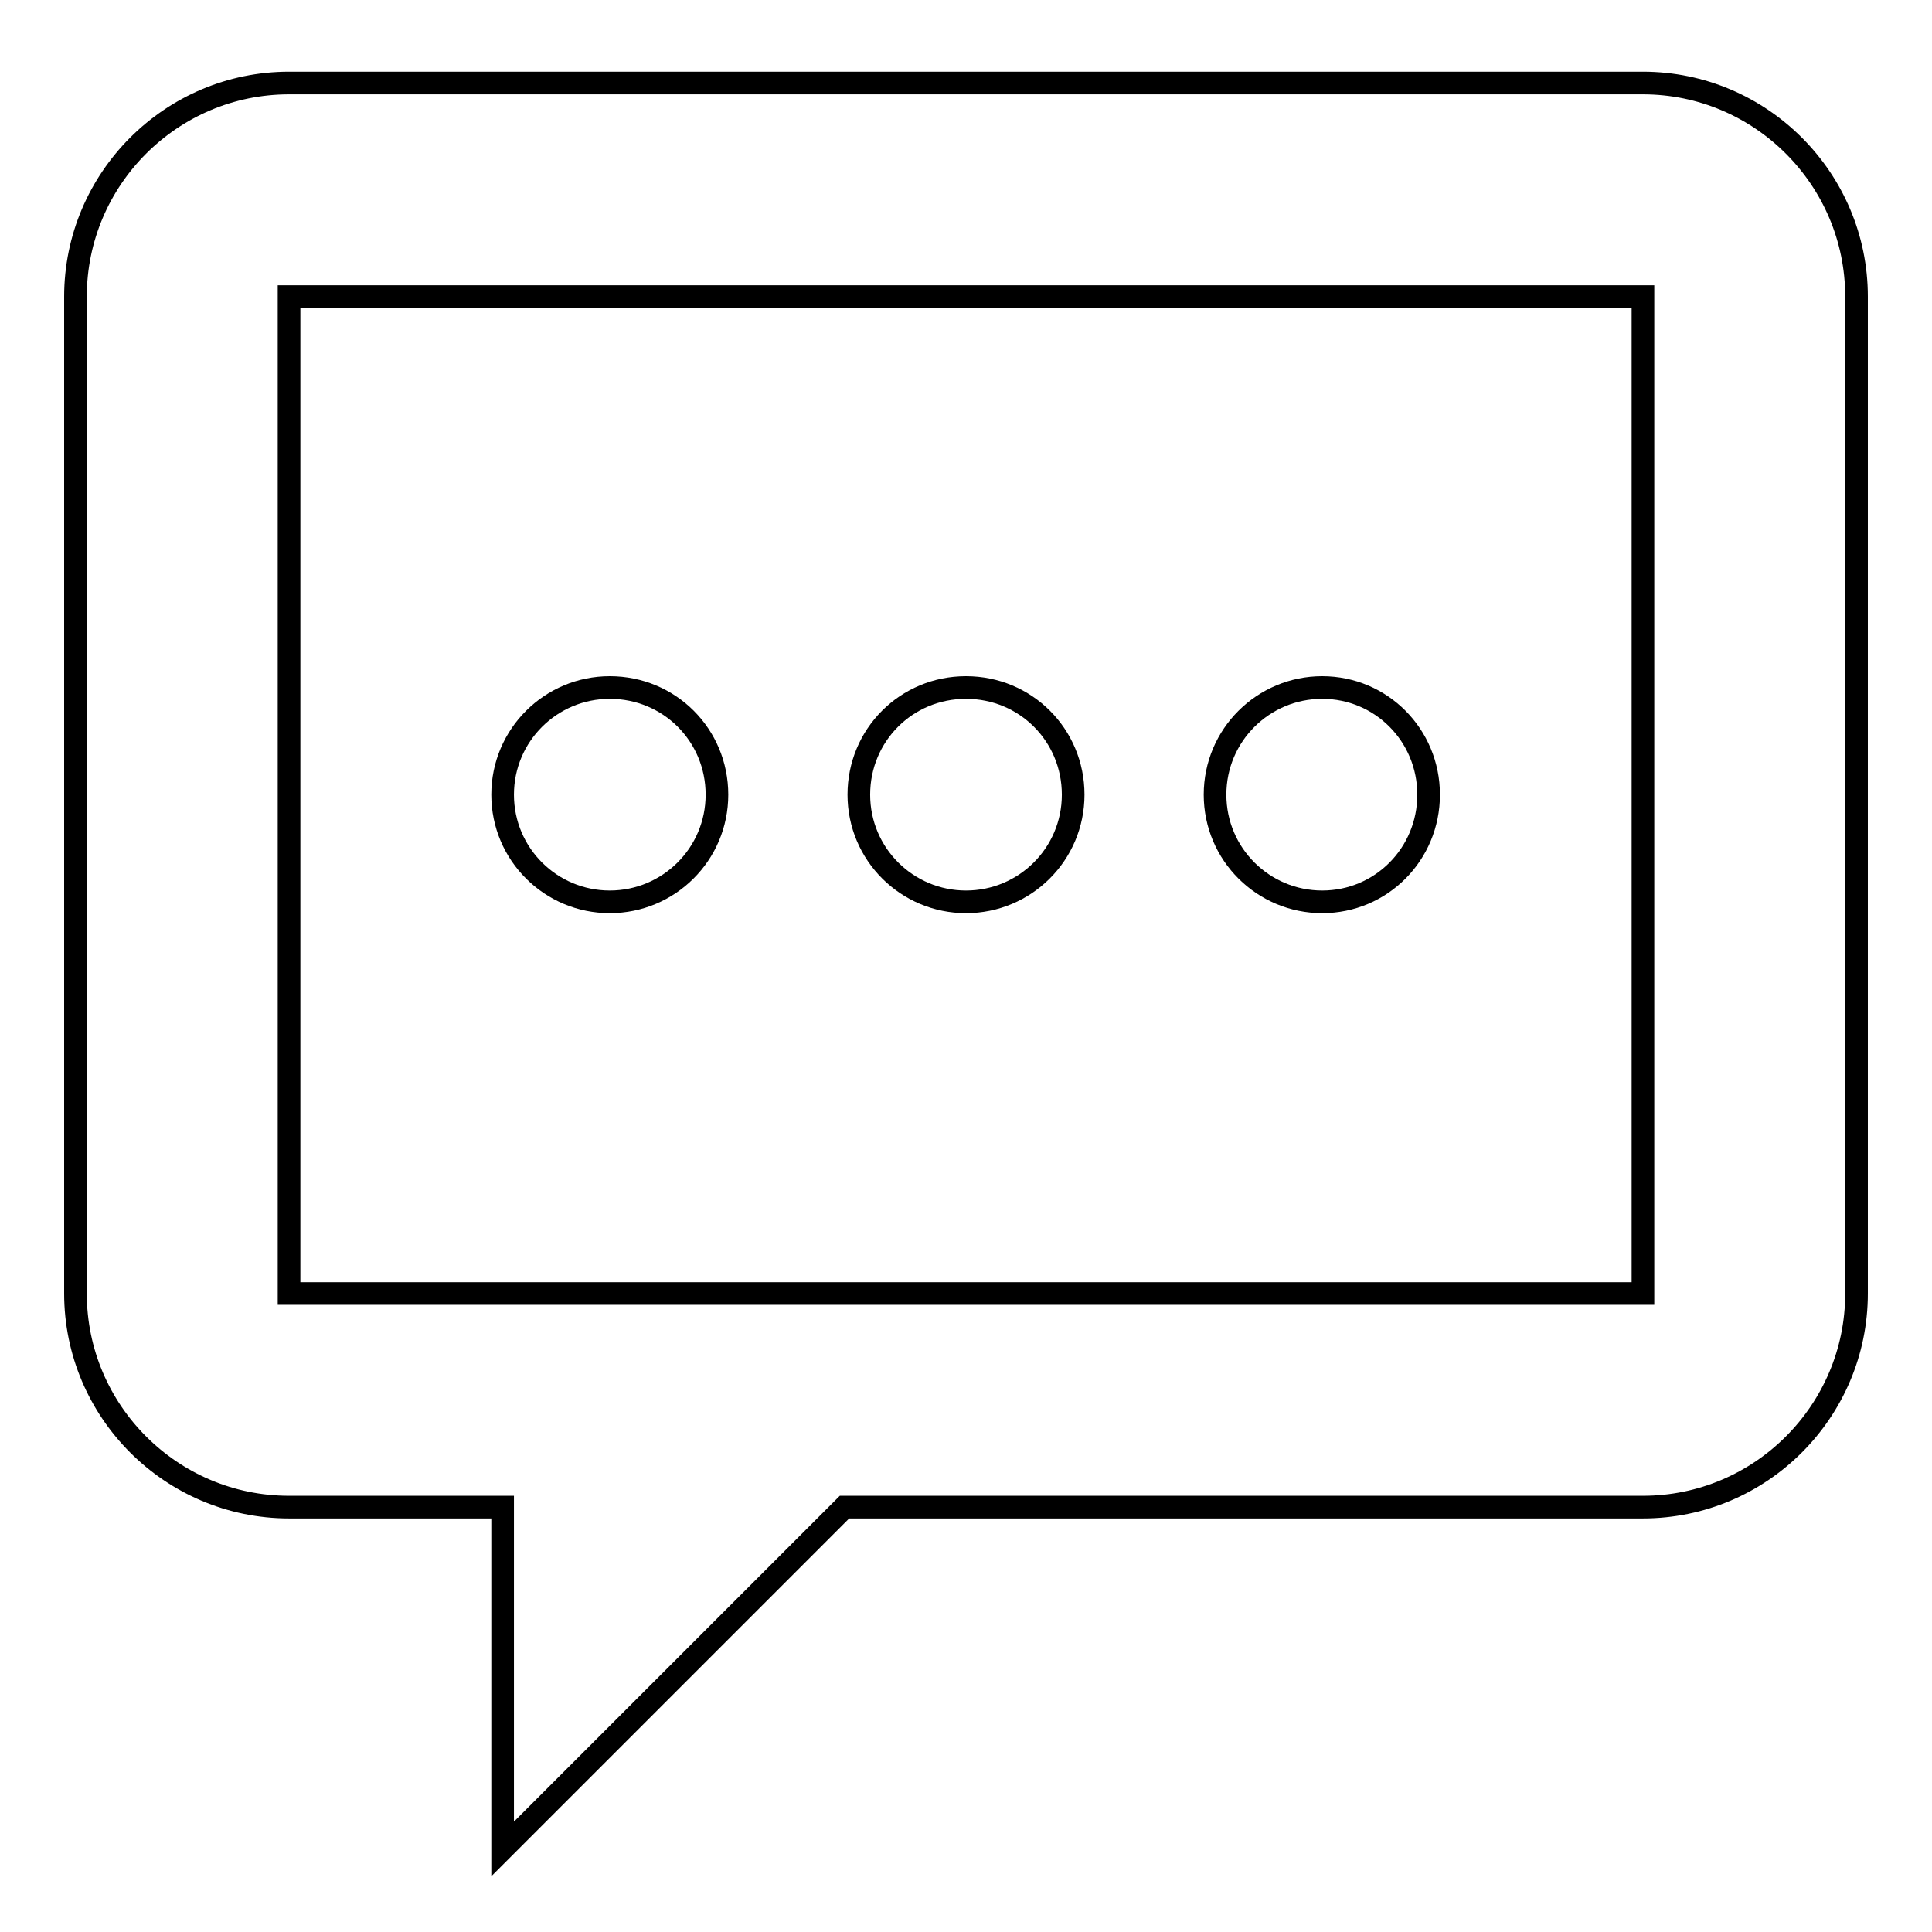<?xml version="1.0" encoding="utf-8"?>
<!-- Svg Vector Icons : http://www.onlinewebfonts.com/icon -->
<!DOCTYPE svg PUBLIC "-//W3C//DTD SVG 1.1//EN" "http://www.w3.org/Graphics/SVG/1.1/DTD/svg11.dtd">
<svg version="1.1" xmlns="http://www.w3.org/2000/svg" xmlns:xlink="http://www.w3.org/1999/xlink" x="0px" y="0px" viewBox="0 0 256 256" enable-background="new 0 0 256 256" xml:space="preserve">
<g><g><path stroke-width="3" fill-opacity="0" stroke="#000000"  d="M217.7,11H38.3C22.7,11,10,23.7,10,39.3v132.1c0,15.6,12.7,28.3,28.3,28.3h28.3V245l45.3-45.3h105.8c15.6,0,28.3-12.7,28.3-28.3V39.3C246,23.7,233.3,11,217.7,11z M217.7,171.4H38.3V39.3h179.4V171.4L217.7,171.4z M128,119.5c7.8,0,14.2-6.3,14.2-14.2s-6.3-14.2-14.2-14.2s-14.2,6.3-14.2,14.2S120.2,119.5,128,119.5z M80.8,119.5c7.8,0,14.2-6.3,14.2-14.2s-6.3-14.2-14.2-14.2c-7.8,0-14.2,6.3-14.2,14.2S73,119.5,80.8,119.5z M175.2,119.5c7.8,0,14.1-6.3,14.1-14.2s-6.3-14.2-14.1-14.2c-7.8,0-14.2,6.3-14.2,14.2S167.4,119.5,175.2,119.5z"/></g></g>
</svg>